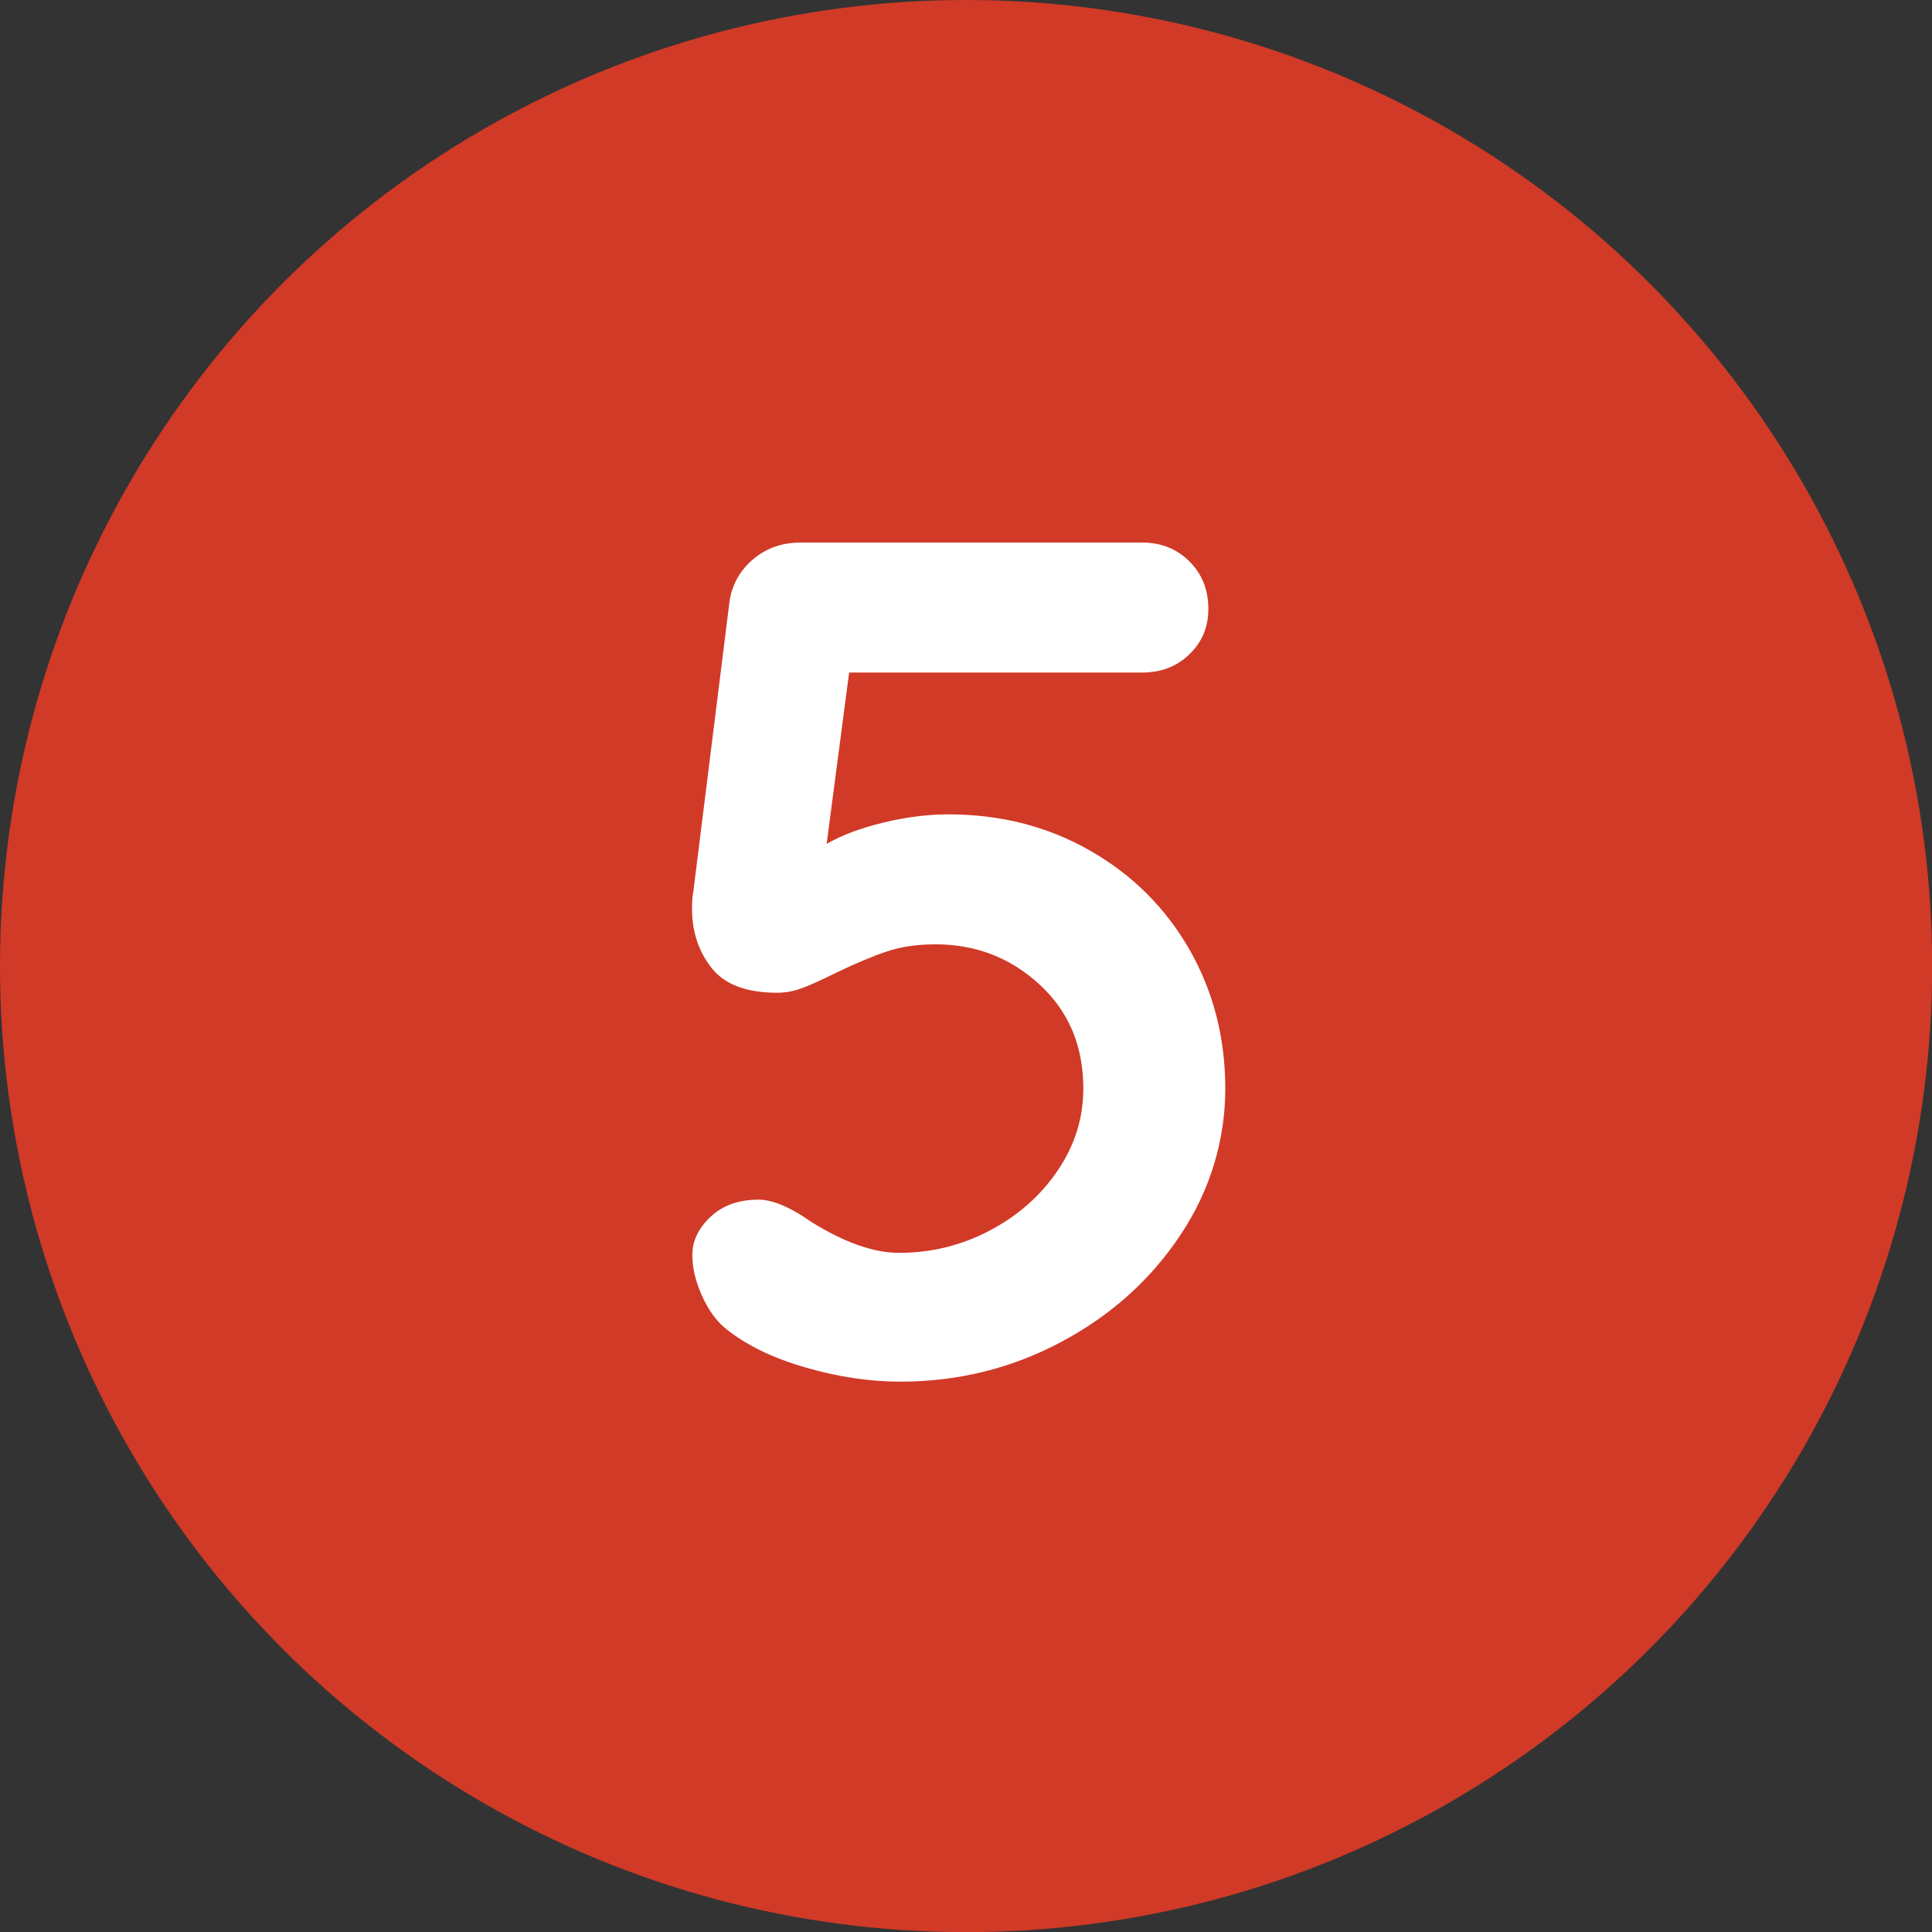 <svg xmlns="http://www.w3.org/2000/svg" id="Layer_2" data-name="Layer 2" viewBox="0 0 128.87 128.87"><rect x="0" y="0" width="128.87" height="128.87" fill="#333333" stroke="none"/><defs><style>      .cls-1 {        fill: #d03a27;      }      .cls-2 {        fill: #fff;      }    </style></defs><g id="Layer_2-2" data-name="Layer 2"><circle class="cls-1" cx="64.44" cy="64.44" r="64.44"></circle><path class="cls-2" d="M72.71,56.74c2.81,1.6,5.02,3.8,6.62,6.58,1.6,2.79,2.4,5.89,2.4,9.3s-1,6.78-3,9.77c-2,3-4.65,5.37-7.96,7.13-3.31,1.76-6.88,2.64-10.72,2.64-2.05,0-4.17-.32-6.34-.95-2.18-.63-3.96-1.5-5.32-2.6-.63-.52-1.16-1.26-1.58-2.21-.42-.95-.63-1.84-.63-2.68,0-.95.41-1.8,1.22-2.56.81-.76,1.88-1.14,3.19-1.14.95,0,2.13.5,3.55,1.5,2.21,1.37,4.15,2.05,5.83,2.05,2.15,0,4.18-.5,6.07-1.5,1.89-1,3.4-2.34,4.53-4.02,1.13-1.68,1.69-3.49,1.69-5.44,0-2.84-.97-5.15-2.92-6.94-1.94-1.79-4.26-2.68-6.94-2.68-1.21,0-2.29.16-3.23.47-.95.32-2.08.79-3.39,1.42-.95.47-1.7.82-2.25,1.02-.55.21-1.12.32-1.69.32-2.05,0-3.51-.55-4.38-1.66s-1.3-2.42-1.3-3.94c0-.52.03-.89.08-1.1l2.44-19.55c.21-1.1.75-2.01,1.62-2.72.87-.71,1.9-1.06,3.11-1.06h22.78c1.26,0,2.31.42,3.15,1.26.84.84,1.26,1.89,1.26,3.15s-.42,2.22-1.26,3.04c-.84.82-1.89,1.22-3.15,1.22h-19.55l-1.5,11.43c1-.58,2.26-1.05,3.78-1.42,1.52-.37,2.97-.55,4.34-.55,3.47,0,6.61.8,9.42,2.4Z"></path></g></svg>